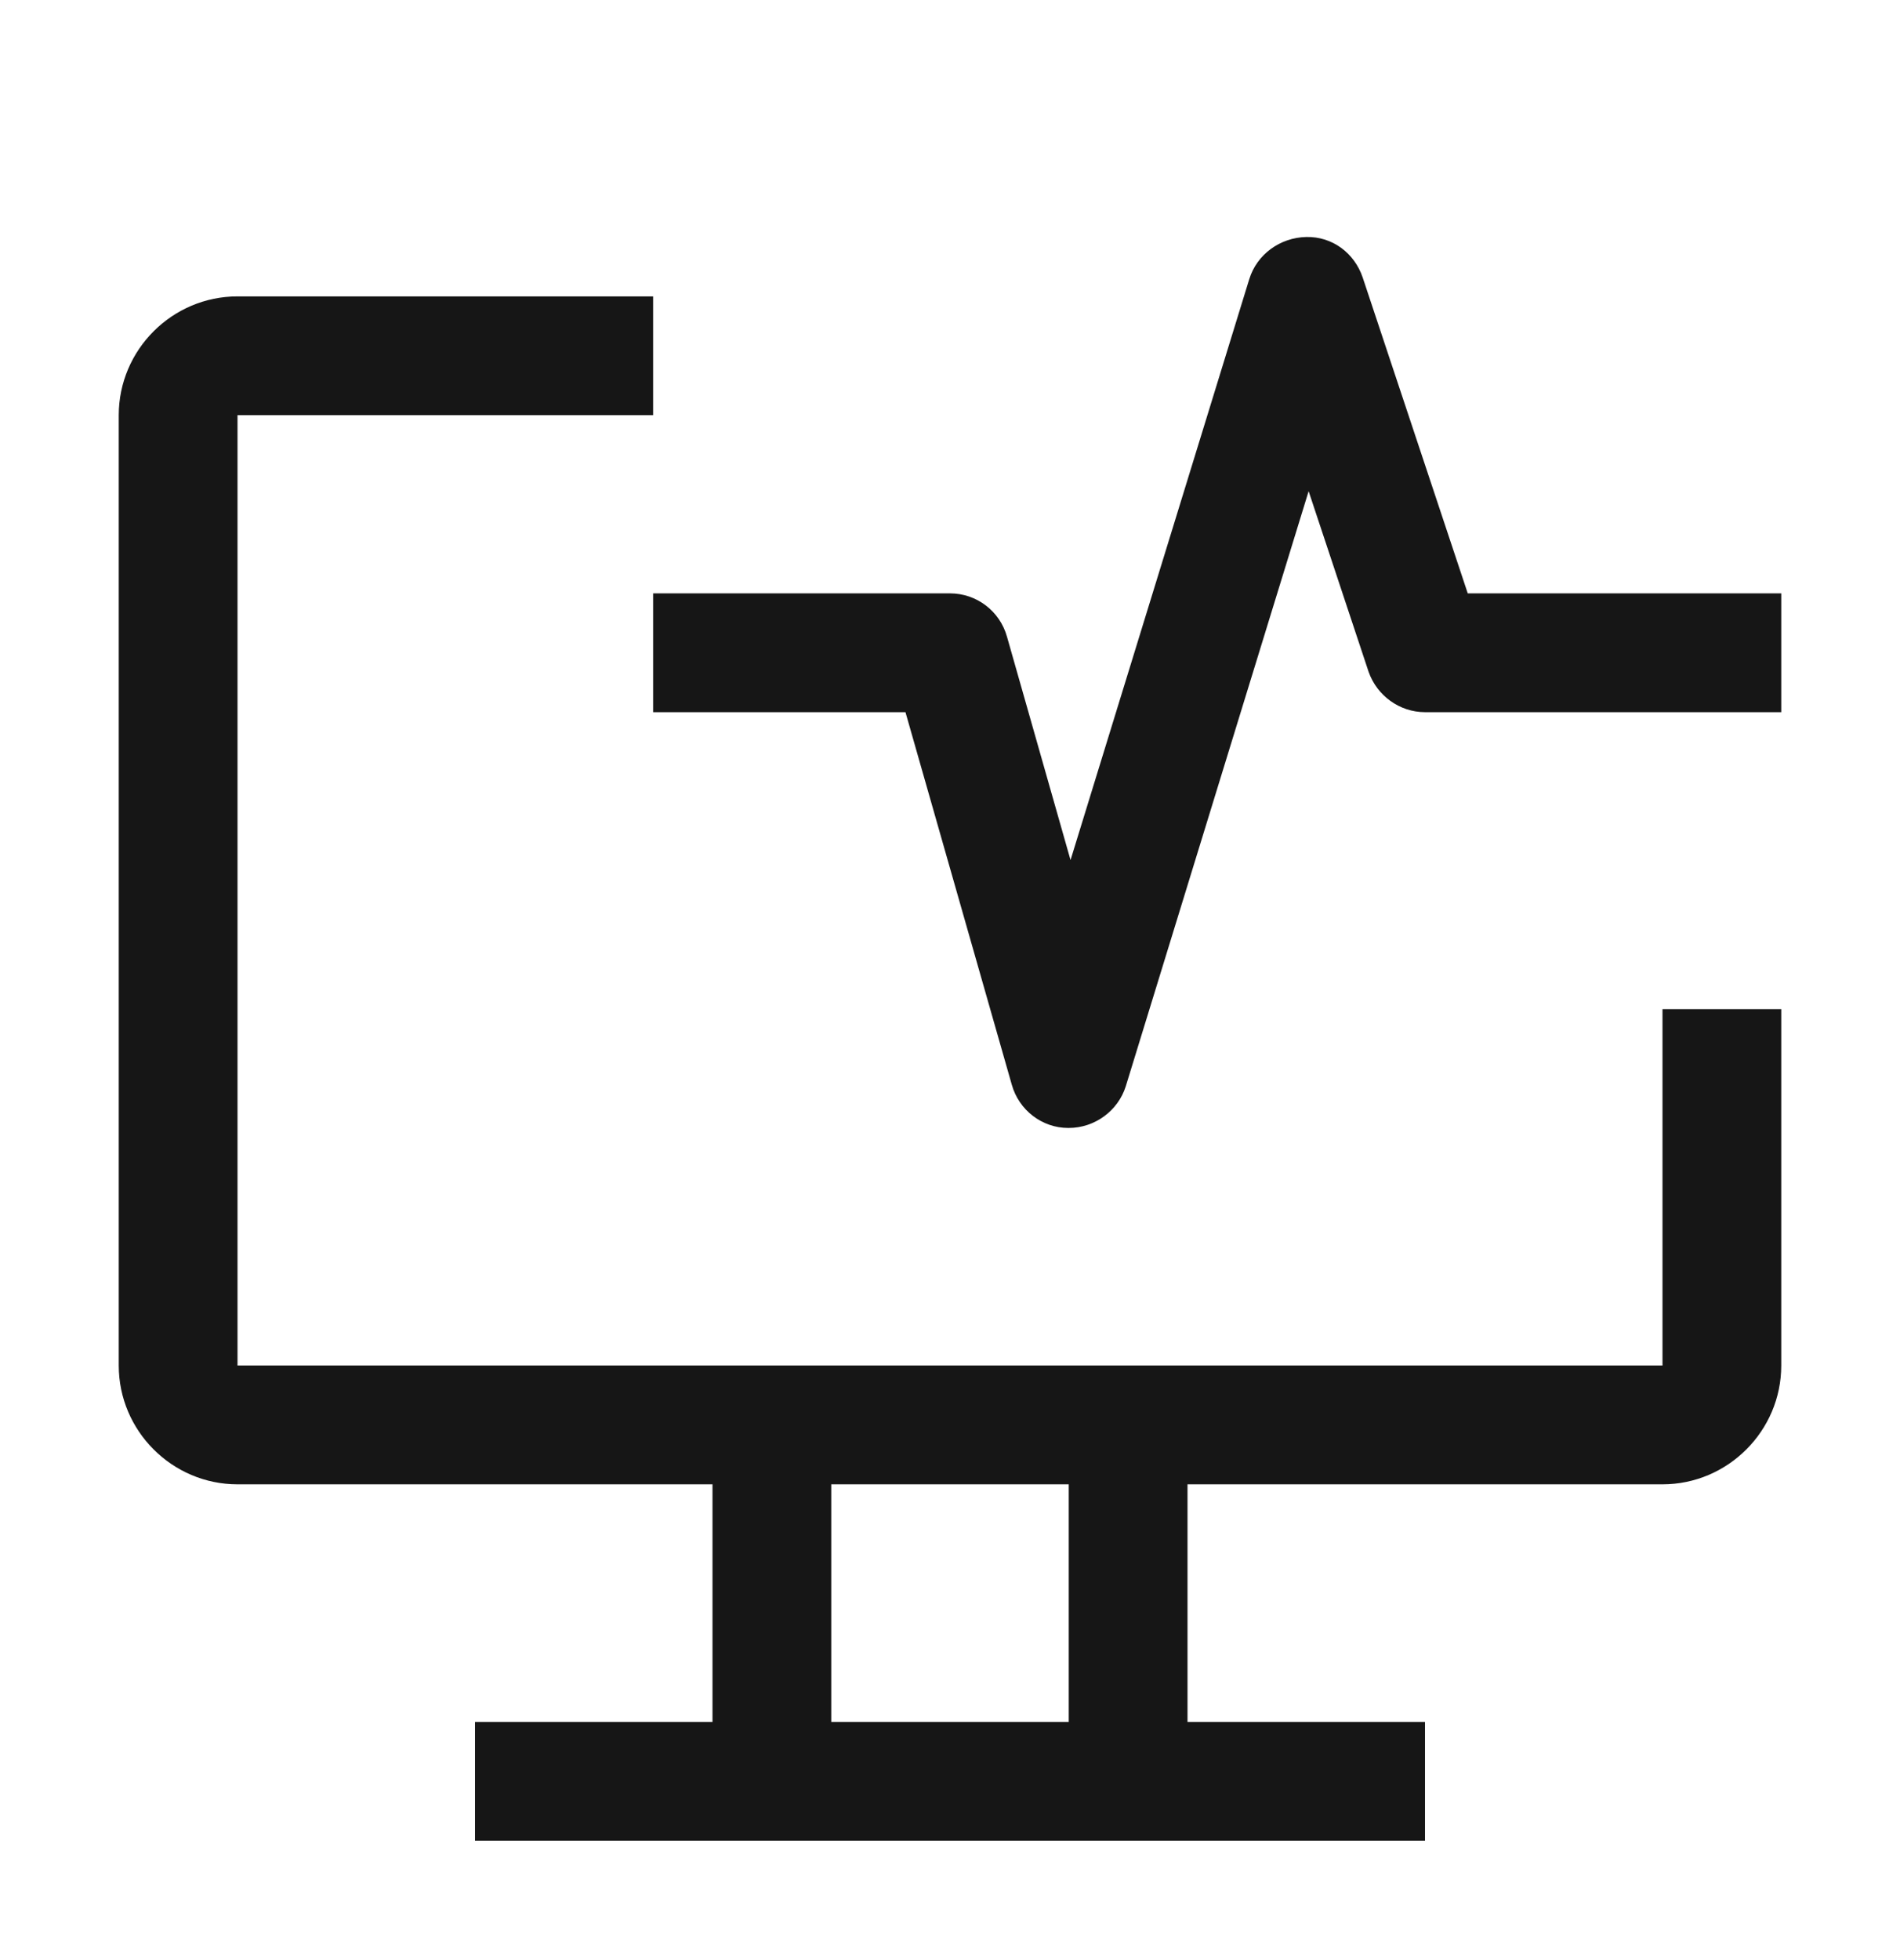 <svg width="32" height="33" viewBox="0 0 32 33" fill="none" xmlns="http://www.w3.org/2000/svg">
<path d="M28 16.99V22.99H4V6.99H11V4.99H4C2.9 4.99 2 5.89 2 6.99V22.99C2 24.09 2.9 24.99 4 24.99H12V28.99H8V30.99H24V28.99H20V24.99H28C29.1 24.99 30 24.09 30 22.99V16.99H28ZM18 28.99H14V24.99H18V28.99Z" fill="#161616"/>
<path d="M18 18.99H17.99C17.55 18.99 17.16 18.69 17.04 18.26L15.25 11.99H11V9.99H16C16.45 9.99 16.84 10.29 16.96 10.72L18.03 14.48L21.04 4.7C21.17 4.28 21.56 4 22 3.99C22.44 3.98 22.81 4.26 22.95 4.67L24.72 9.99H30V11.99H24C23.57 11.99 23.19 11.71 23.05 11.31L22.04 8.27L18.96 18.29C18.83 18.7 18.44 18.99 18 18.99Z" fill="#161616"/>
</svg>
